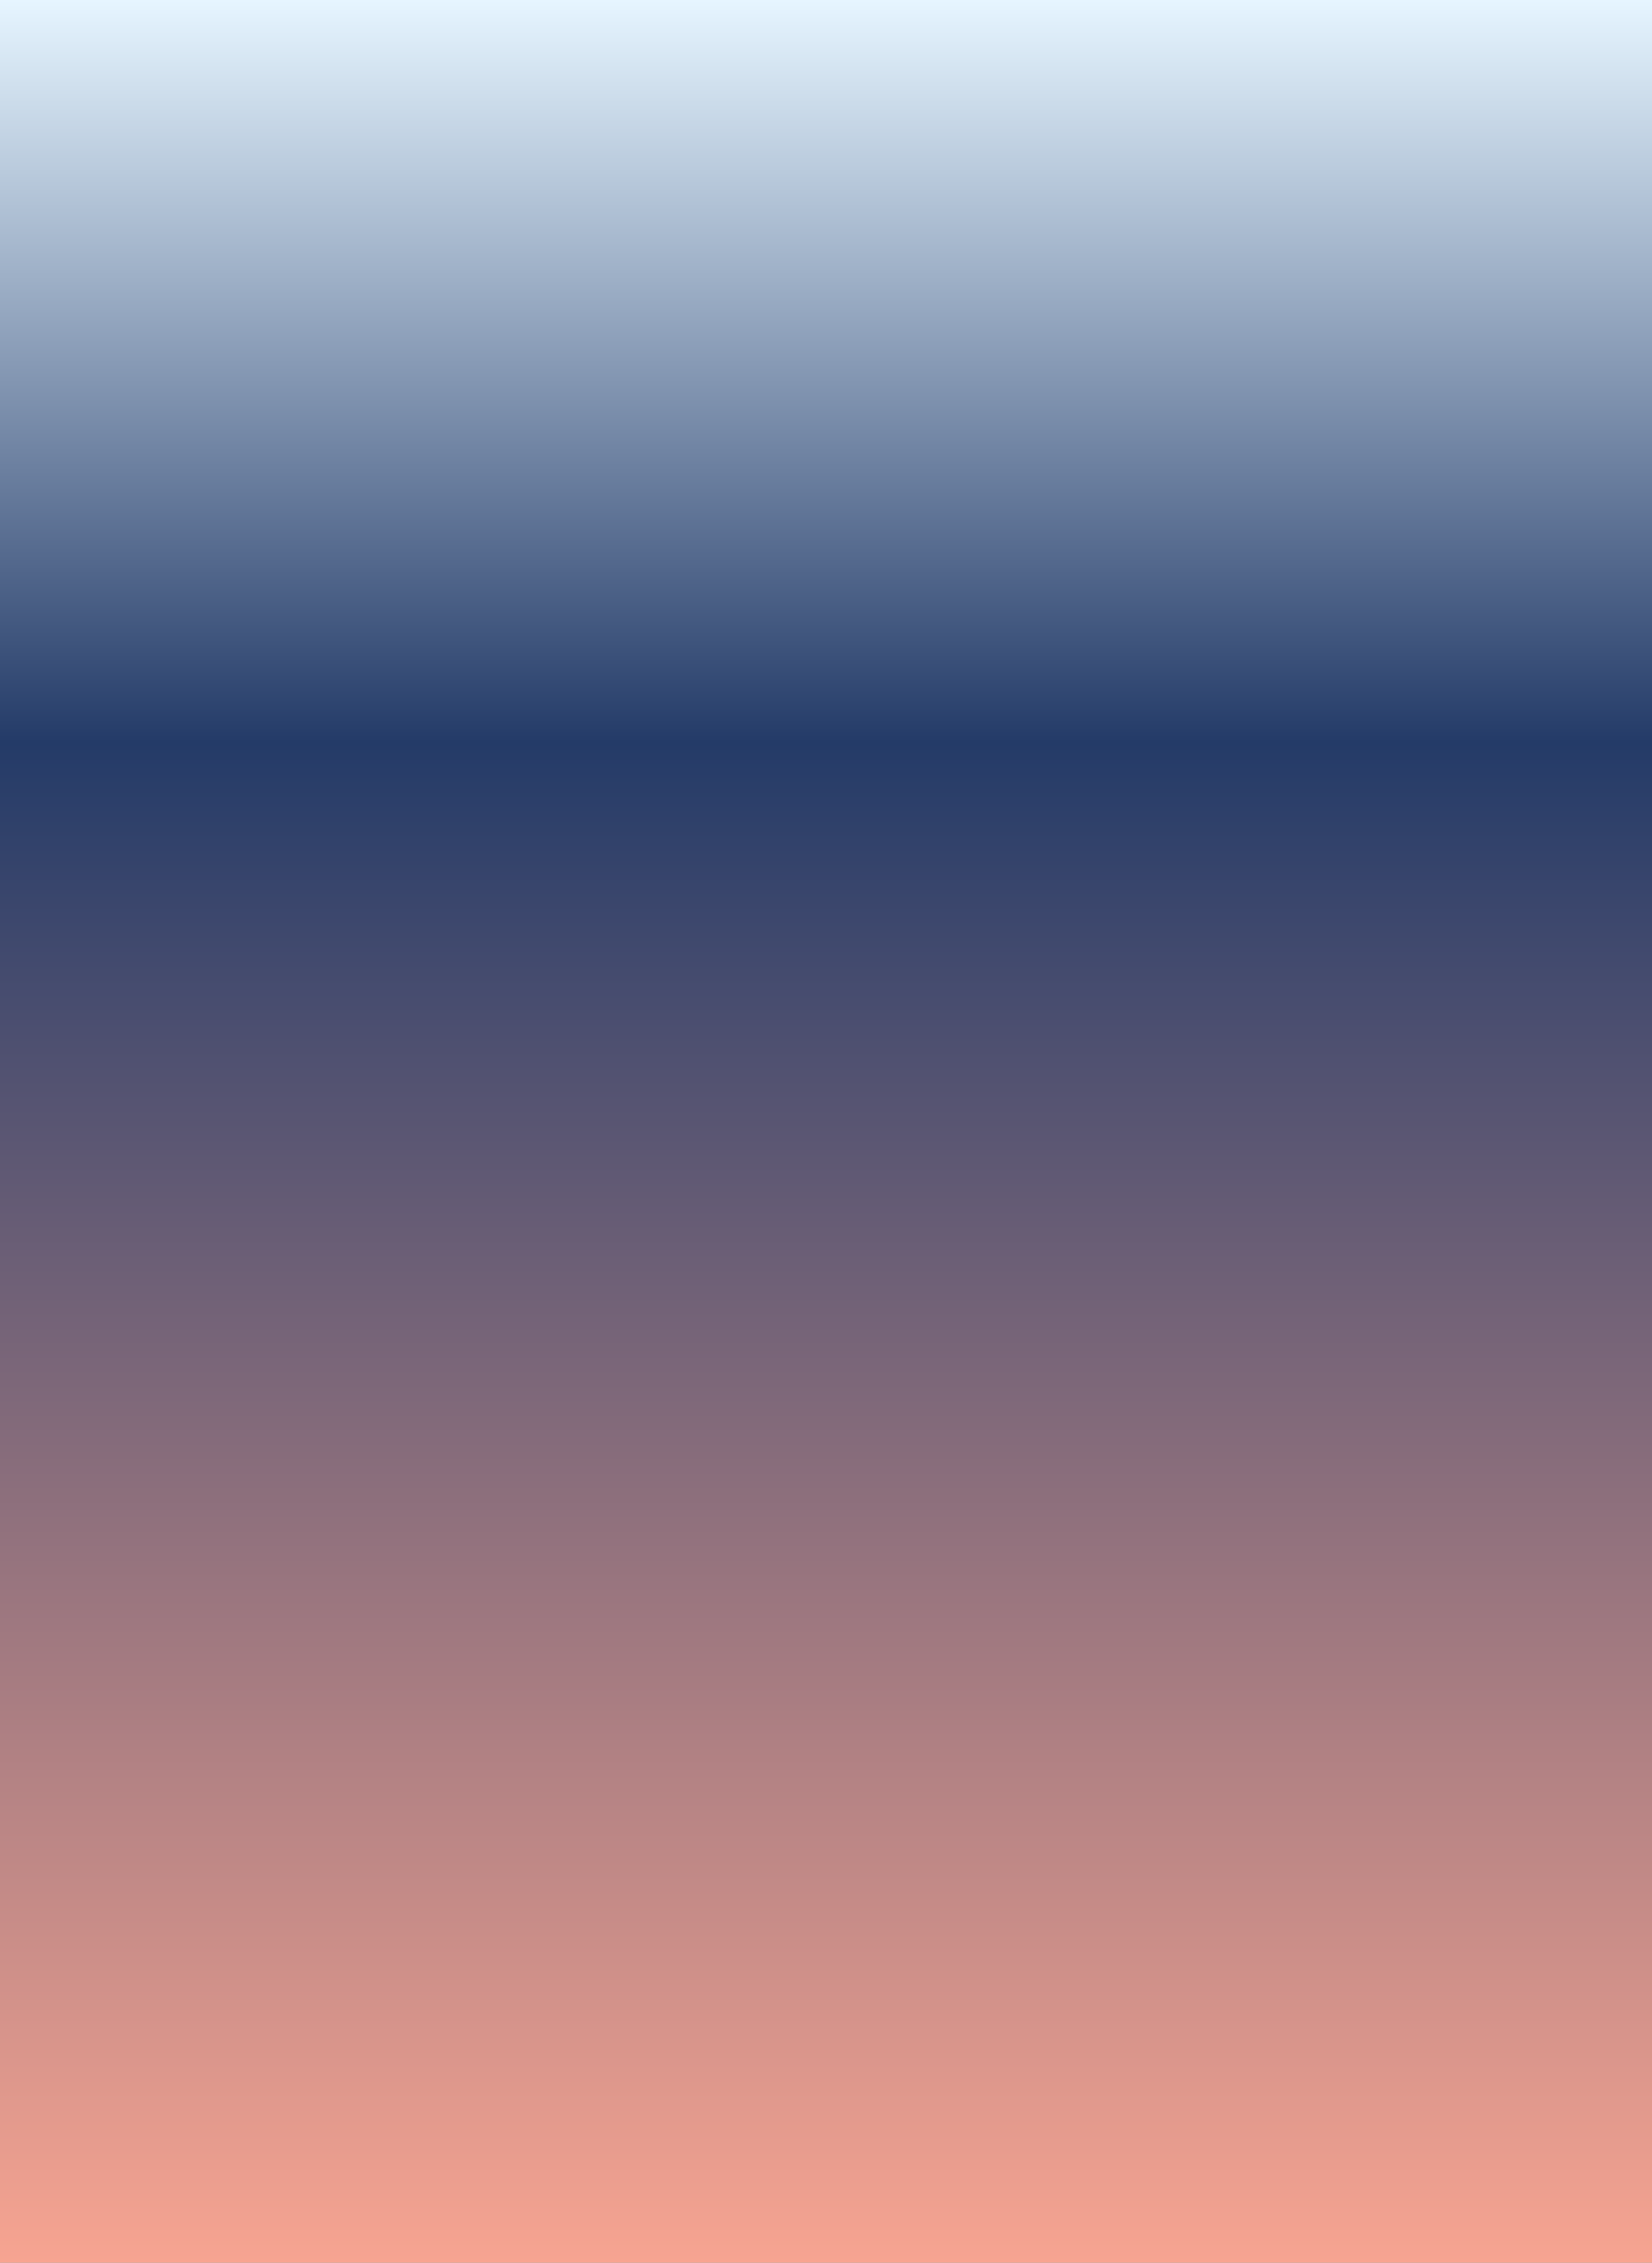 <svg width="1440" height="1972" preserveAspectRatio="none" viewBox="0 0 1440 1972" fill="none" xmlns="http://www.w3.org/2000/svg">
<rect x="0" y="0" width="1440" height="1972" fill="#808080" stroke="none"/>
<path d="M-177 16C-177 7.163 -169.837 0 -161 0H1480C1488.84 0 1496 7.163 1496 16V1956C1496 1964.84 1488.84 1972 1480 1972H-161C-169.837 1972 -177 1964.84 -177 1956V16Z" fill="url(#paint0_linear_6054_6600)"/>
<defs>
<linearGradient id="paint0_linear_6054_6600" x1="659.5" y1="0" x2="659.5" y2="1972" gradientUnits="userSpaceOnUse">
<stop stop-color="#E6F5FF"/>
<stop offset="0.328" stop-color="#243B68"/>
<stop offset="1" stop-color="#F7A491"/>
</linearGradient>
</defs>
</svg>
